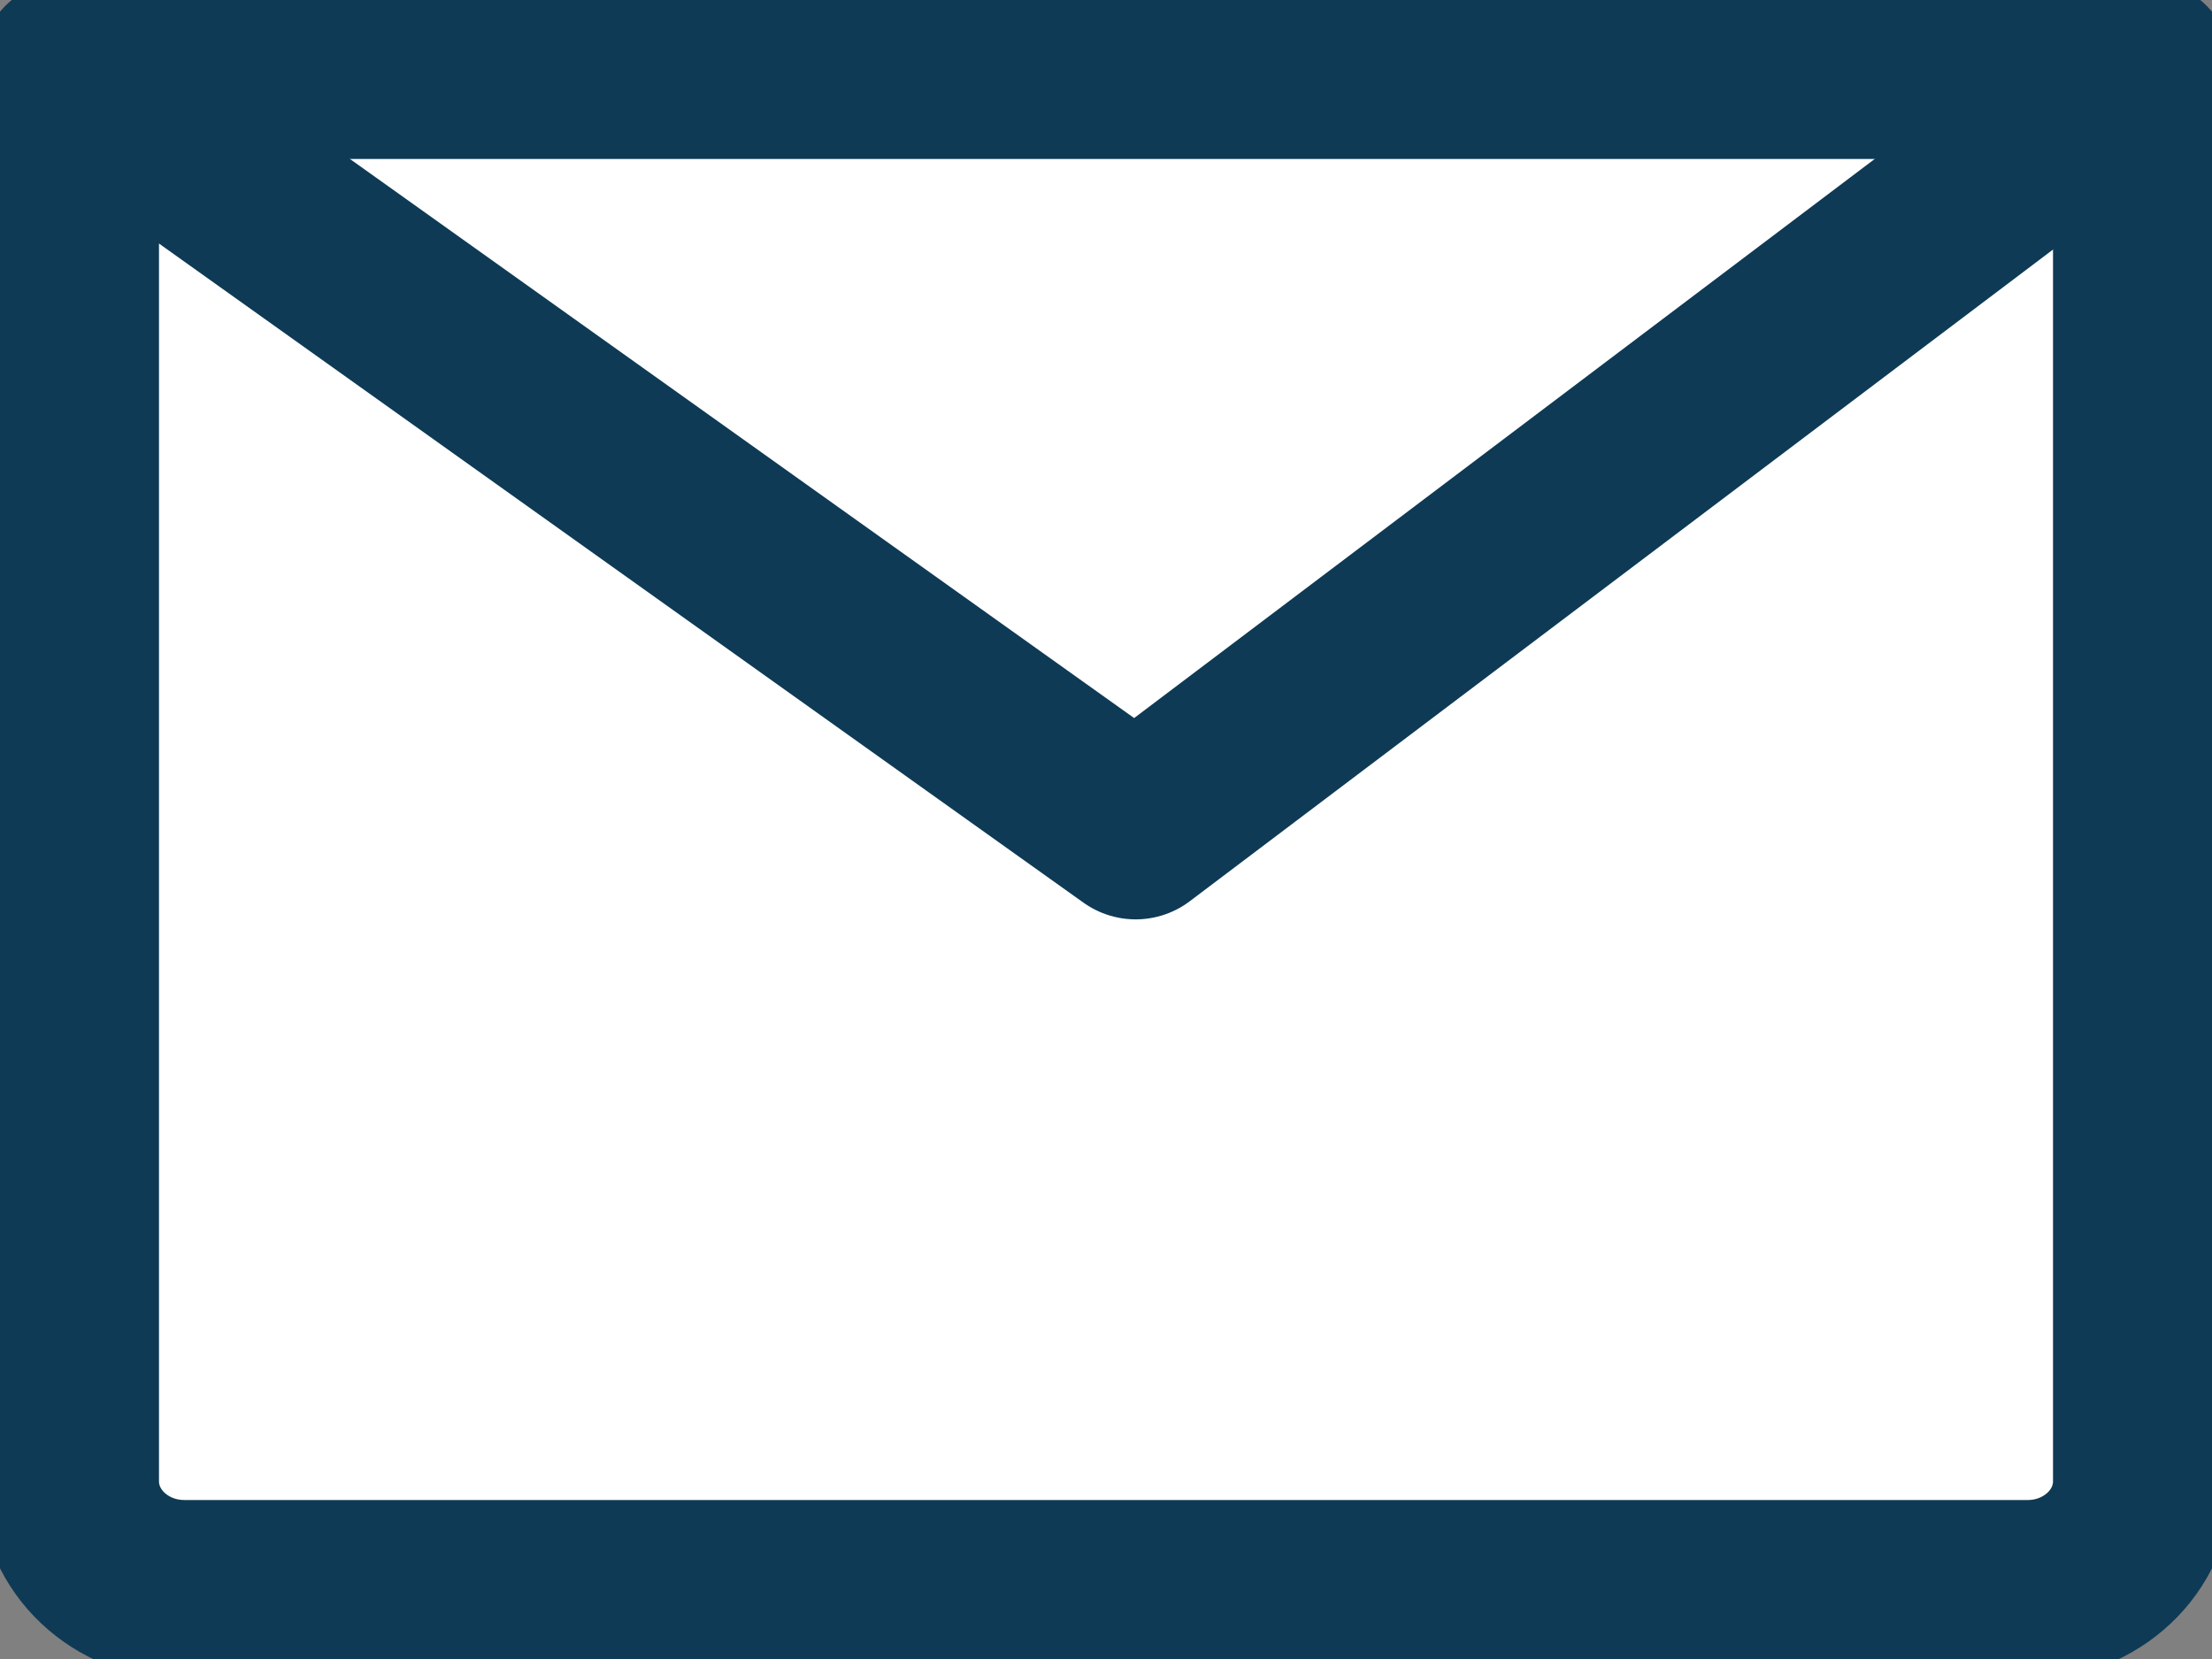 <svg width="32" height="24" viewBox="0 0 32 24" fill="none" xmlns="http://www.w3.org/2000/svg">
<rect x="0" y="0" width="32" height="24" fill="#808080" stroke="none"/>
<path d="M29.333 1H2.667C1.746 1 1 1.704 1 2.571V21.429C1 22.296 1.746 23 2.667 23H29.333C30.254 23 31 22.296 31 21.429V2.571C31 1.704 30.254 1 29.333 1Z" fill="white" stroke="#0E3A55" stroke-width="2.6" stroke-linecap="round" stroke-linejoin="round"/>
<path d="M1 1L16.429 12L31 1" stroke="#0E3A55" stroke-width="2.6" stroke-linecap="round" stroke-linejoin="round"/>
</svg>
